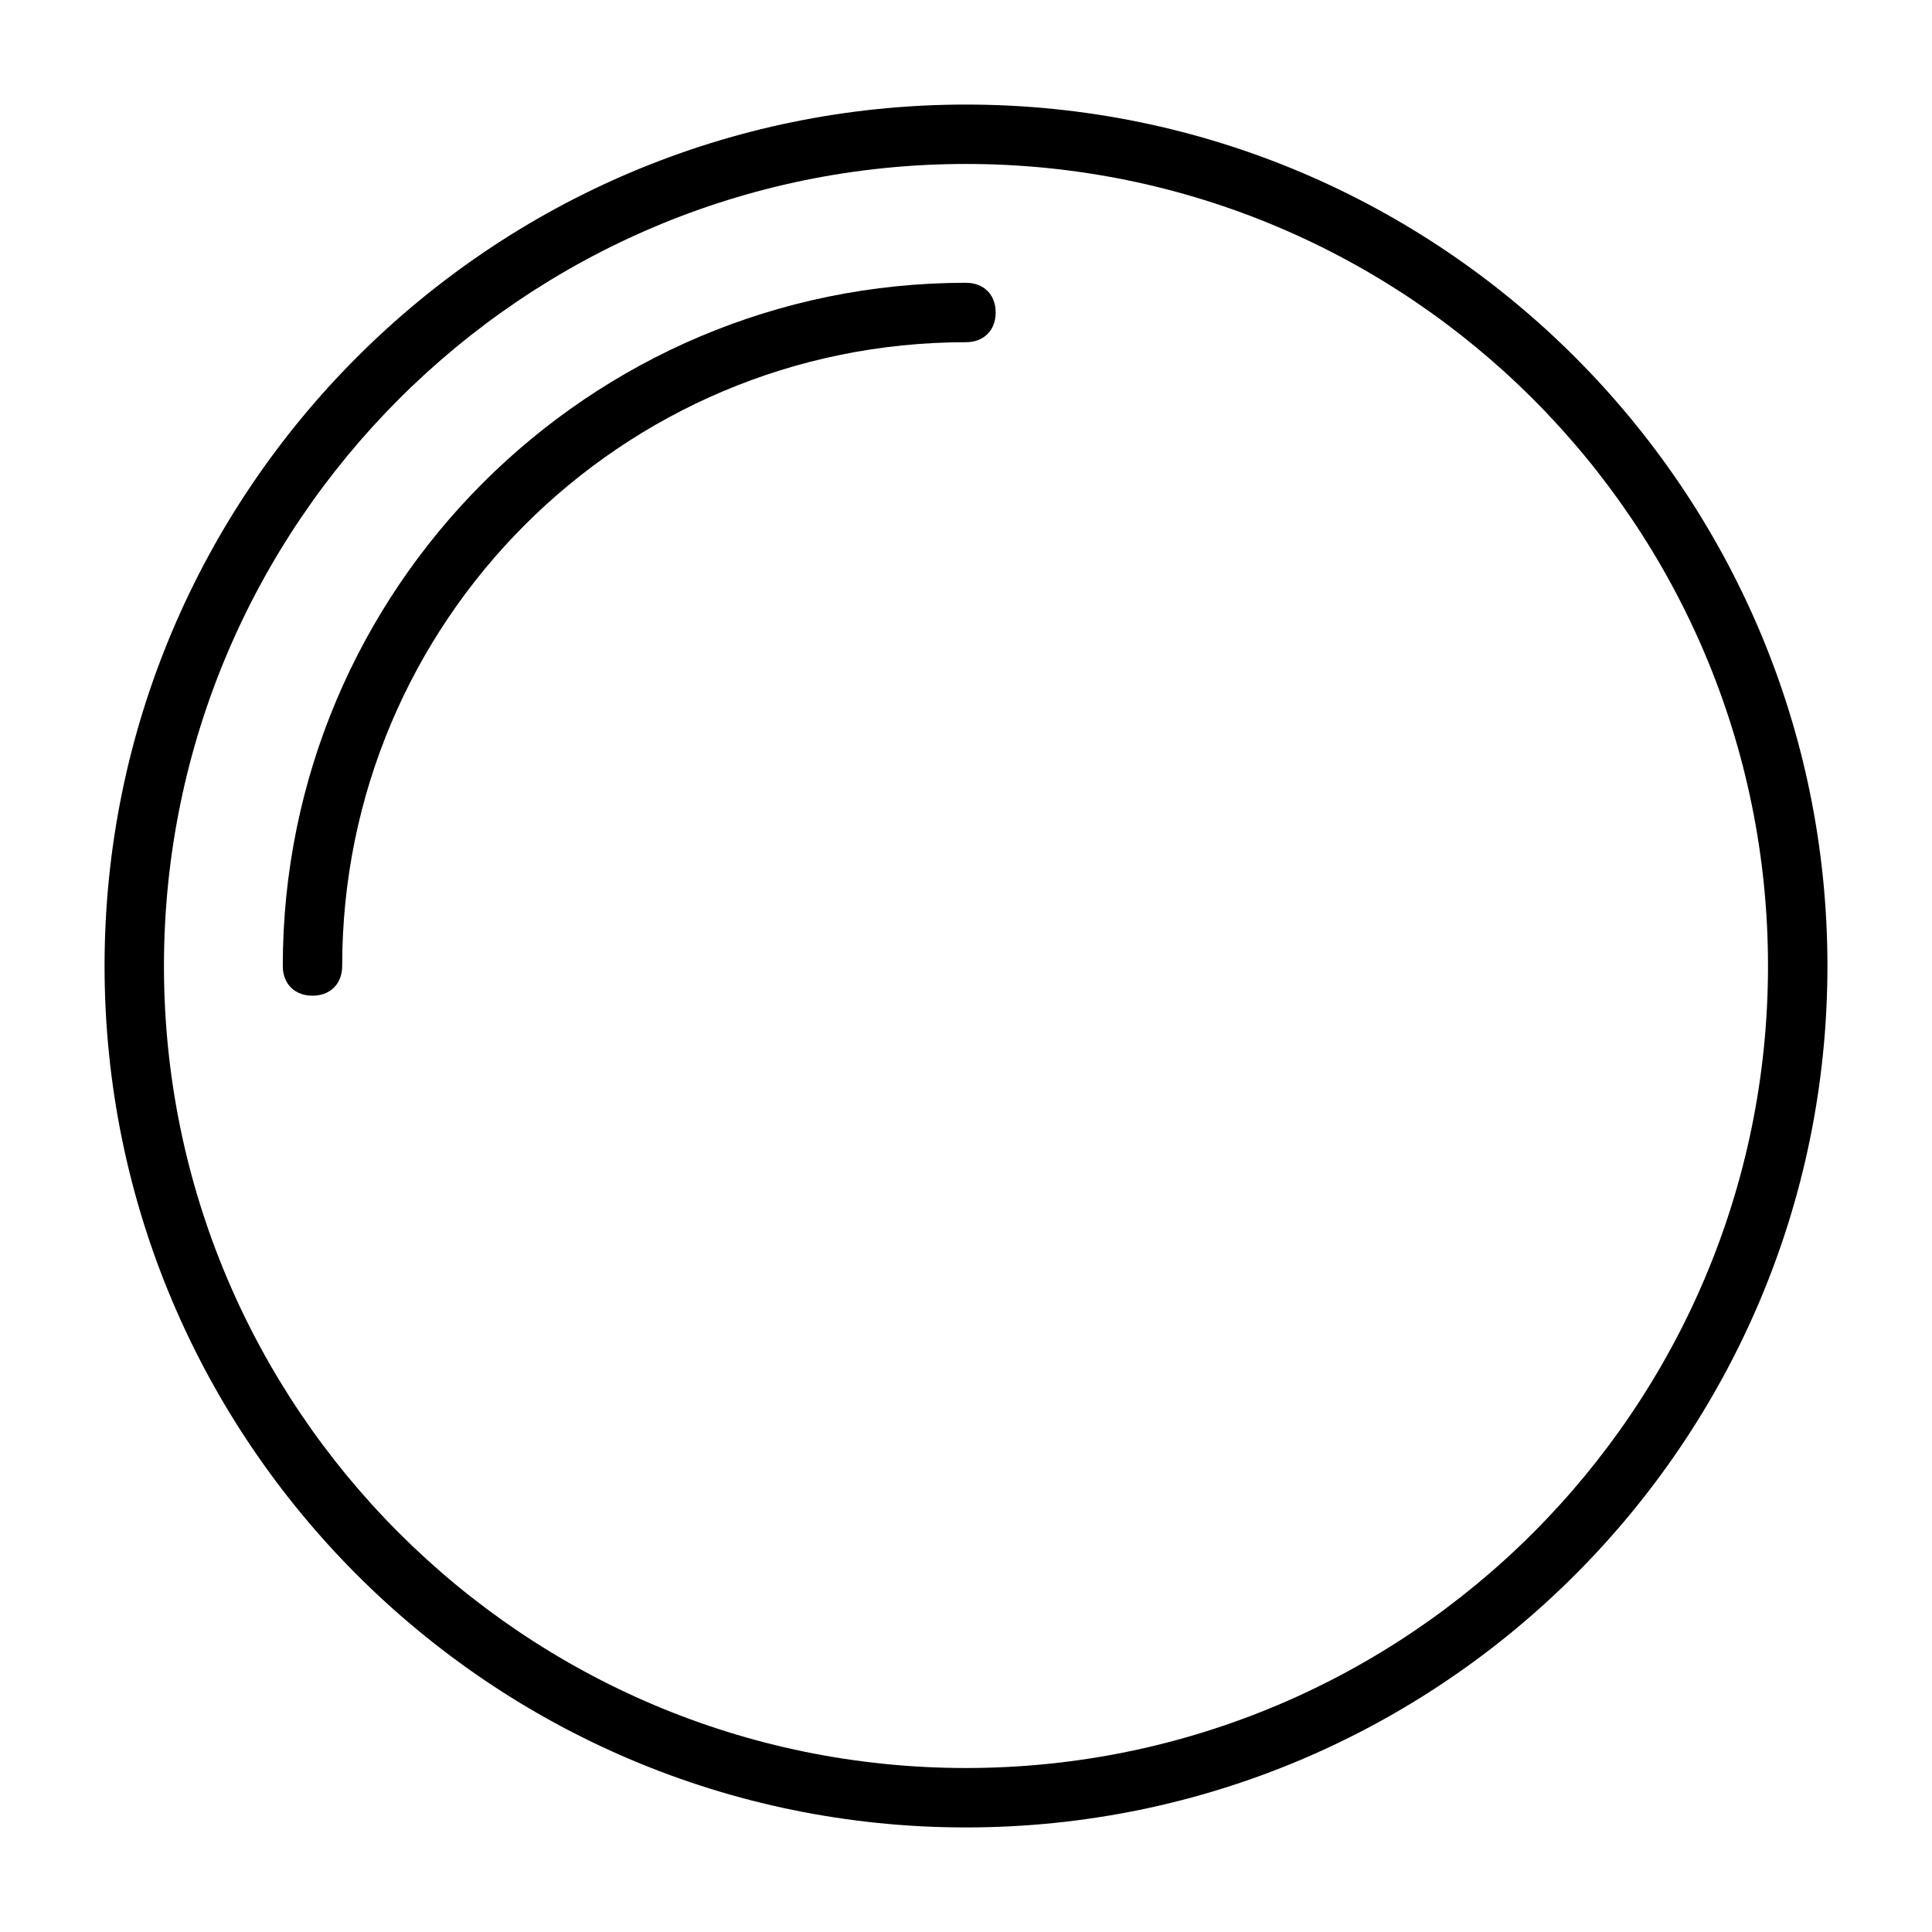 <?xml version="1.0" encoding="UTF-8"?>
<!-- Uploaded to: ICON Repo, www.iconrepo.com, Generator: ICON Repo Mixer Tools -->
<svg fill="#000000" width="800px" height="800px" version="1.1" viewBox="144 144 512 512" xmlns="http://www.w3.org/2000/svg">
 <g>
  <path d="m400 171.71c-125.95 0-228.29 102.34-228.29 228.29s102.34 228.29 228.29 228.29 228.29-102.34 228.29-228.29-102.34-228.29-228.29-228.29zm0 440.83c-117.29 0-212.55-95.25-212.55-212.54s95.254-212.55 212.55-212.55 212.54 95.25 212.54 212.54c0 117.3-95.25 212.55-212.54 212.55z"/>
  <path d="m400 218.94c-99.977 0-181.06 81.082-181.06 181.06 0 4.723 3.148 7.871 7.871 7.871s7.871-3.148 7.871-7.871c0-91.316 73.996-165.31 165.31-165.31 4.723 0 7.871-3.148 7.871-7.871 0.004-4.727-3.144-7.875-7.867-7.875z"/>
 </g>
</svg>